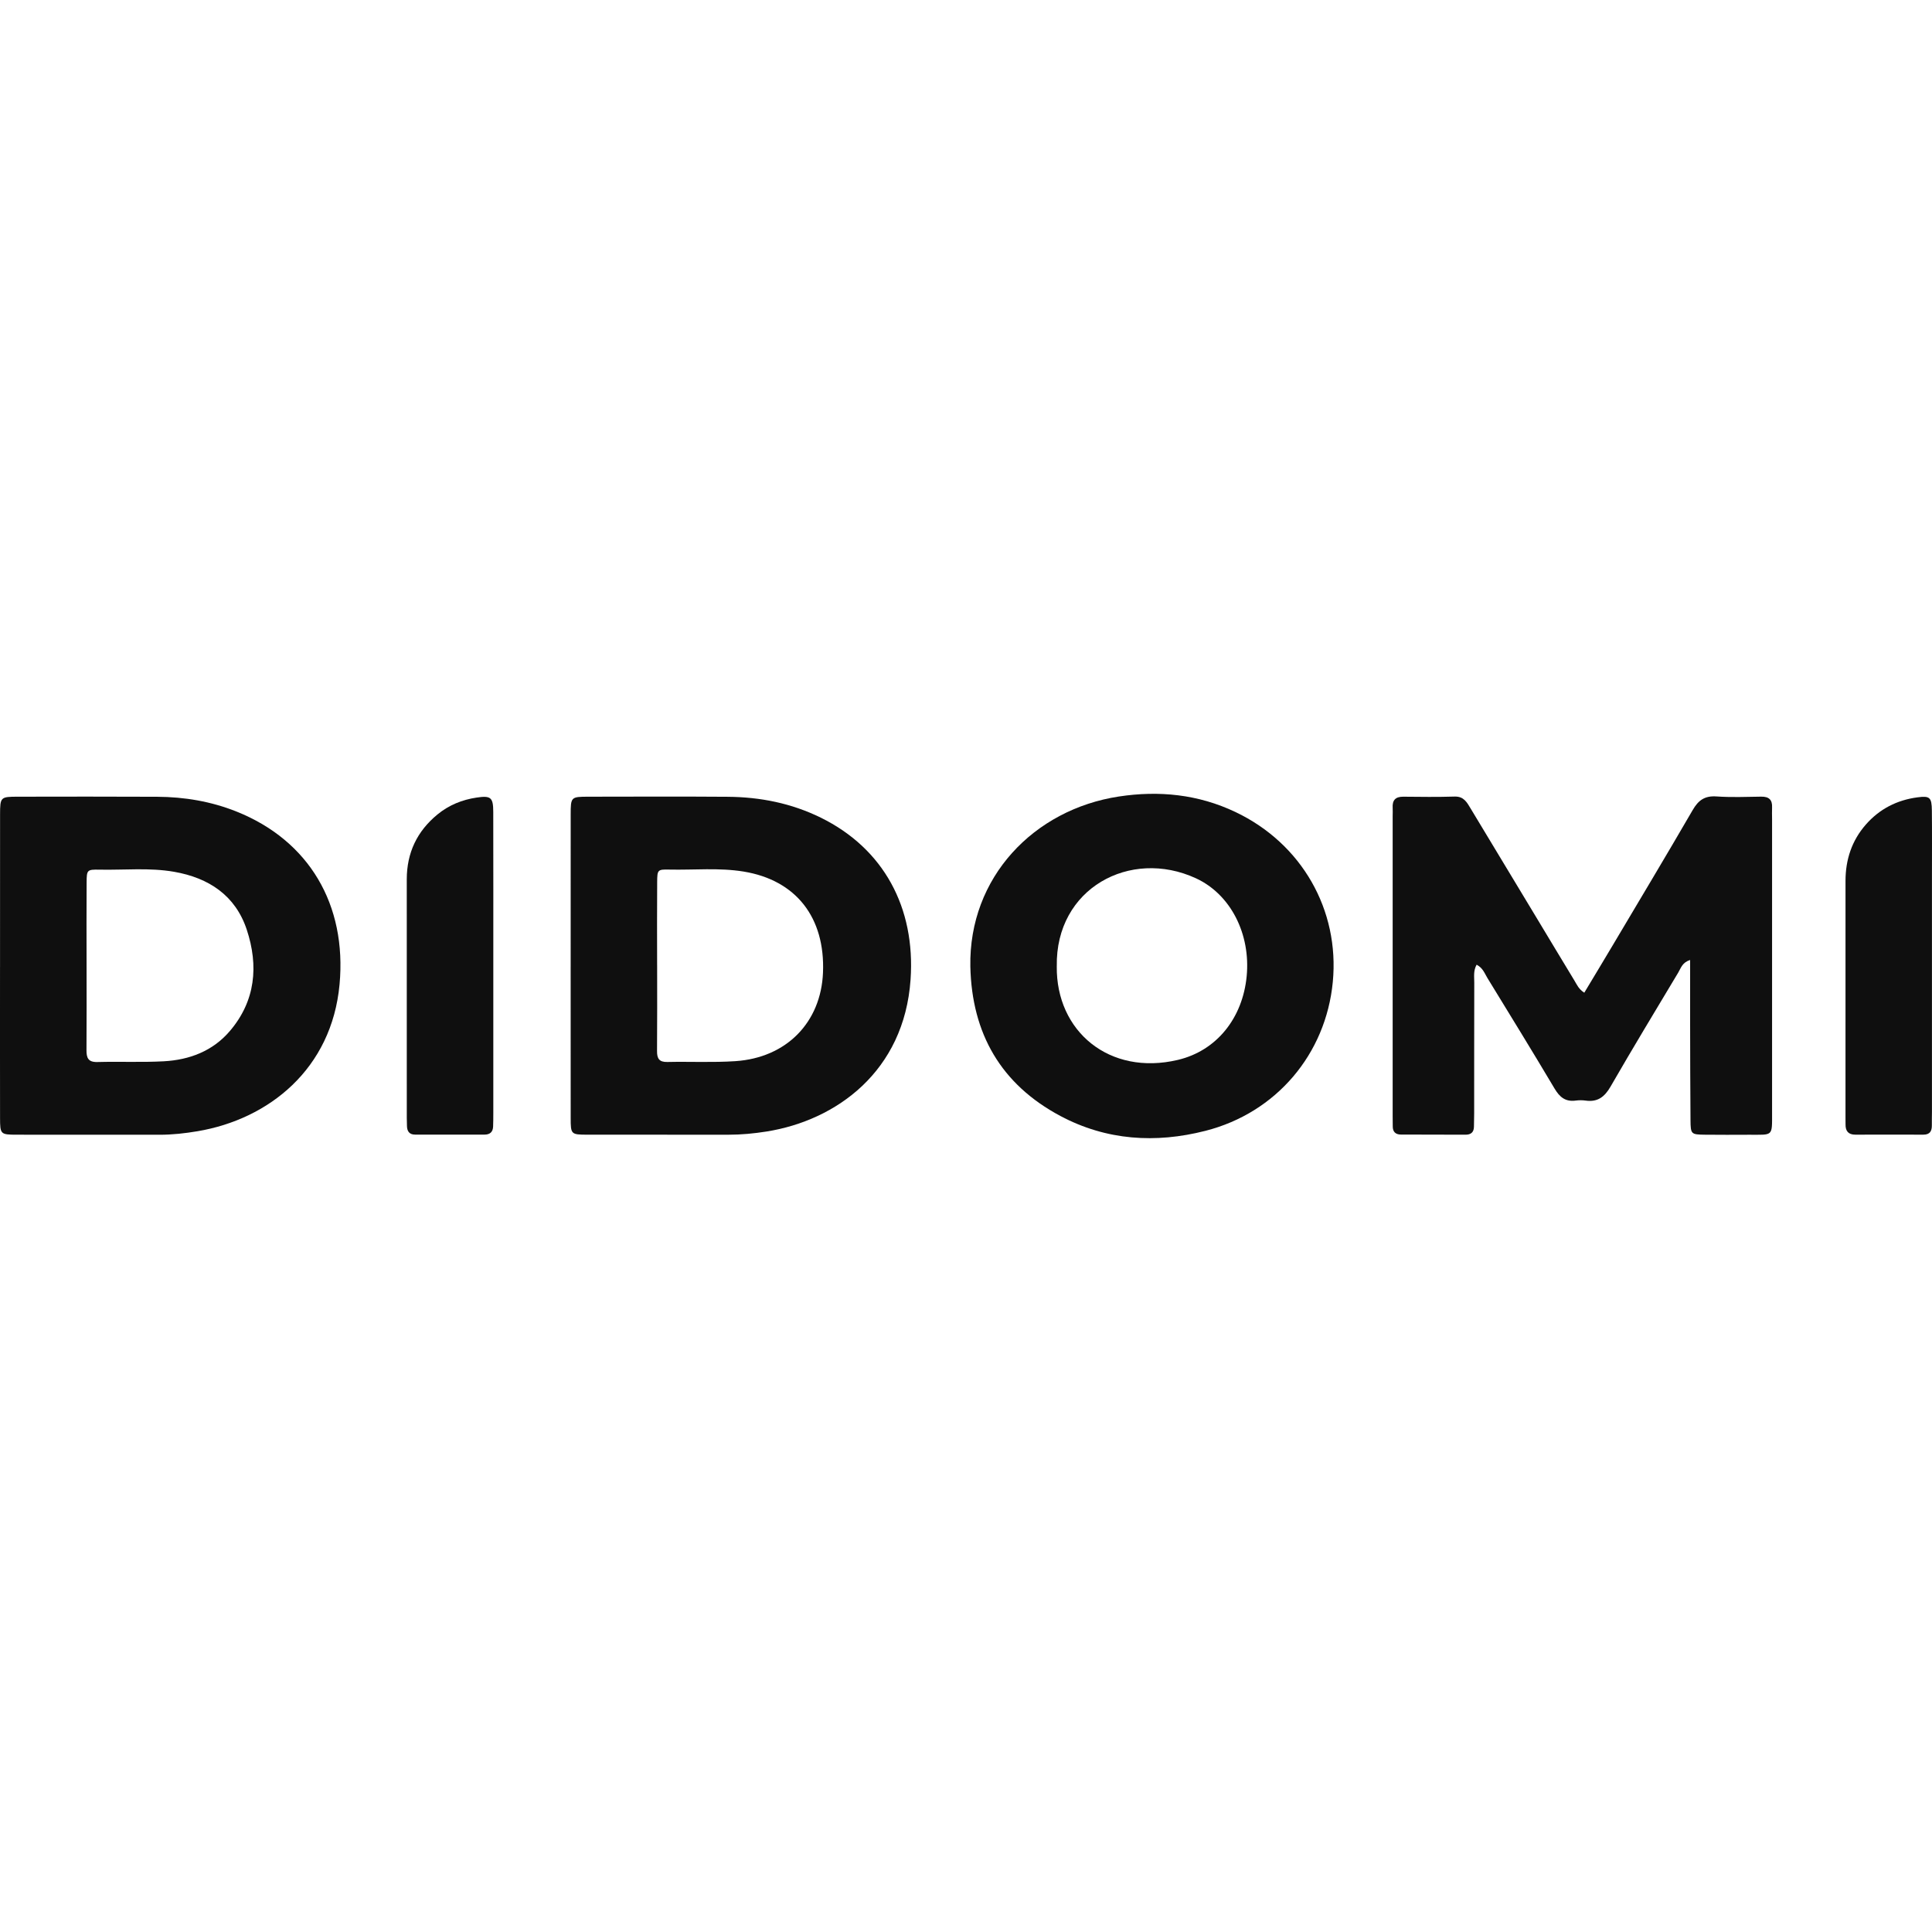 <?xml version="1.0" encoding="utf-8"?>
<svg xmlns="http://www.w3.org/2000/svg" width="500" height="500" viewBox="0 0 500 500" fill="none">
<g clip-path="url(#clip0_1392_221)">
<path d="M410.015 256.906C412.517 252.739 414.943 248.731 417.334 244.702C424.274 233.019 431.262 221.365 438.082 209.613C439.548 207.084 441.204 205.911 444.21 206.117C448.054 206.384 451.937 206.233 455.798 206.173C457.798 206.143 458.71 206.981 458.611 208.985C458.559 209.983 458.611 210.989 458.611 211.991C458.611 237.319 458.611 262.647 458.611 287.975C458.611 294.218 458.916 293.655 452.698 293.672C448.832 293.681 444.966 293.711 441.105 293.659C437.678 293.612 437.531 293.5 437.501 289.953C437.424 281.653 437.424 273.354 437.402 265.055C437.39 259.637 437.402 254.218 437.402 248.452C435.364 249.067 435.007 250.563 434.332 251.69C428.45 261.507 422.52 271.294 416.809 281.21C415.257 283.902 413.446 285.274 410.337 284.831C409.494 284.711 408.609 284.719 407.766 284.831C405.121 285.179 403.629 283.932 402.309 281.705C396.611 272.111 390.759 262.612 384.936 253.096C384.227 251.939 383.788 250.525 382.15 249.66C381.264 251.23 381.543 252.799 381.539 254.279C381.509 265.584 381.522 276.889 381.513 288.19C381.513 289.333 381.483 290.477 381.457 291.621C381.423 293.032 380.666 293.664 379.282 293.659C373.7 293.642 368.118 293.651 362.537 293.621C361.169 293.612 360.425 292.907 360.443 291.488C360.451 290.628 360.421 289.772 360.421 288.912C360.421 263.012 360.421 237.112 360.421 211.213C360.421 210.499 360.468 209.781 360.421 209.067C360.296 207.097 361.144 206.169 363.165 206.186C367.602 206.229 372.04 206.289 376.474 206.151C378.843 206.078 379.66 207.678 380.619 209.273C386.308 218.703 391.997 228.134 397.686 237.568C400.937 242.956 404.167 248.357 407.439 253.737C408.084 254.799 408.579 256.02 410.015 256.91V256.906Z" fill="#0F0F0F"/>
<path d="M0.009 250.271C0.009 237.104 -0.004 223.937 0.017 210.774C0.026 206.289 0.138 206.19 4.584 206.186C16.607 206.169 28.635 206.138 40.658 206.203C47.723 206.242 54.603 207.39 61.209 210.03C79.974 217.525 89.787 234.124 87.874 254.786C85.848 276.639 69.602 289.647 51.125 292.761C47.878 293.307 44.61 293.677 41.303 293.672C28.992 293.651 16.68 293.681 4.369 293.659C0.129 293.651 0.022 293.561 0.013 289.334C-0.017 276.313 0.005 263.287 0.005 250.267L0.009 250.271ZM22.404 249.415C22.404 256.854 22.438 264.294 22.383 271.733C22.365 273.763 22.8 274.915 25.212 274.851C30.931 274.691 36.668 274.971 42.378 274.661C49.018 274.3 55.042 272.03 59.471 266.848C66.145 259.039 66.949 249.936 63.862 240.6C60.938 231.767 54.066 227.192 45.074 225.622C38.676 224.504 32.221 225.197 25.797 225.068C22.516 225.003 22.443 225.124 22.417 228.387C22.365 235.397 22.4 242.406 22.404 249.415Z" fill="#0F0F0F"/>
<path d="M147.689 250.267C147.689 237.1 147.676 223.933 147.693 210.765C147.697 206.268 147.775 206.194 152.247 206.186C164.274 206.169 176.298 206.117 188.325 206.207C196.719 206.272 204.791 207.863 212.406 211.604C228.674 219.602 236.947 234.876 235.653 253.509C234.006 277.267 216.431 289.979 198.362 292.838C195.102 293.354 191.834 293.668 188.532 293.664C176.362 293.655 164.193 293.677 152.023 293.655C147.775 293.647 147.697 293.573 147.693 289.338C147.672 276.313 147.685 263.288 147.685 250.267H147.689ZM170.067 249.69C170.067 257.13 170.105 264.569 170.041 272.004C170.024 273.948 170.583 274.885 172.711 274.838C178.577 274.709 184.459 275.014 190.303 274.627C203.552 273.75 212.466 264.59 212.991 251.707C213.576 237.435 206.003 227.785 192.462 225.562C186.059 224.513 179.609 225.192 173.18 225.046C170.187 224.977 170.101 225.128 170.075 228.228C170.019 235.38 170.058 242.535 170.062 249.686L170.067 249.69Z" fill="#0F0F0F"/>
<path d="M251.124 250.146C250.698 227.029 267.594 209.48 289.567 206.134C299.969 204.552 310.109 205.571 319.737 210.151C336.869 218.299 346.712 235.478 344.928 254.124C343.134 272.817 330.294 287.979 311.98 292.653C299.049 295.956 286.329 295.147 274.435 288.818C259.045 280.63 251.507 267.476 251.124 250.146ZM273.493 250.069C273.278 266.913 287.116 278.484 304.82 274.305C314.878 271.927 321.599 263.477 322.64 252.632C323.681 241.744 318.525 231.445 309.456 227.278C292.504 219.491 273.124 229.893 273.498 250.073L273.493 250.069Z" fill="#0F0F0F"/>
<path d="M499.987 250.052C499.987 262.63 499.987 275.203 499.987 287.781C499.987 288.925 499.939 290.069 499.961 291.208C499.987 292.731 499.445 293.655 497.755 293.651C491.894 293.629 486.033 293.634 480.172 293.651C478.353 293.655 477.596 292.722 477.626 290.989C477.635 290.417 477.613 289.845 477.613 289.273C477.613 268.835 477.6 248.4 477.617 227.962C477.622 222.483 479.234 217.543 482.894 213.38C486.441 209.342 490.939 207.054 496.246 206.349C499.423 205.928 499.927 206.349 499.965 209.751C500.03 215.466 499.987 221.185 499.987 226.9C499.987 234.618 499.987 242.333 499.987 250.052Z" fill="#0F0F0F"/>
<path d="M127.668 249.974C127.668 262.694 127.668 275.418 127.668 288.138C127.668 289.282 127.659 290.426 127.616 291.565C127.564 292.954 126.782 293.634 125.423 293.634C119.42 293.642 113.413 293.638 107.41 293.634C105.982 293.634 105.371 292.812 105.324 291.471C105.298 290.757 105.277 290.043 105.277 289.329C105.277 268.744 105.285 248.164 105.272 227.579C105.272 220.699 107.939 215.1 113.241 210.761C116.186 208.349 119.605 206.968 123.355 206.409C127.01 205.863 127.646 206.362 127.655 210.095C127.685 223.386 127.668 236.683 127.668 249.974Z" fill="#0F0F0F"/>
</g>
<defs>
<clipPath id="clip0_1392_221">
<rect width="500" height="500" fill="white"/>
</clipPath>
</defs>
</svg>
